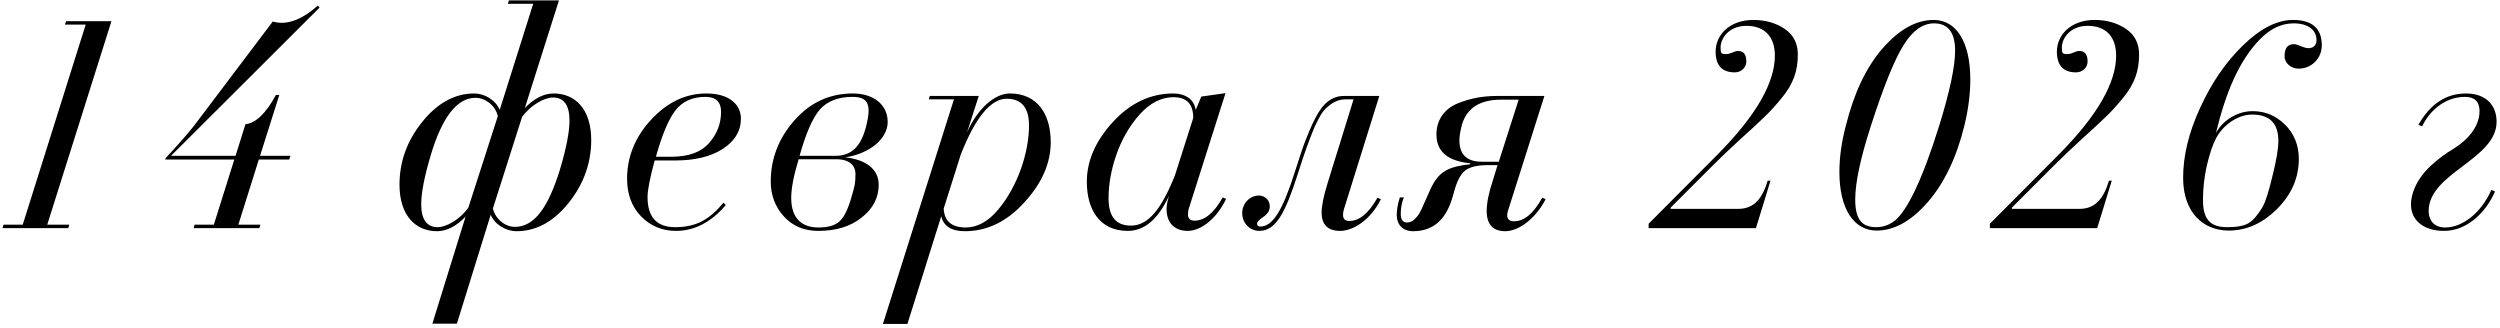 <?xml version="1.0" encoding="UTF-8"?> <svg xmlns="http://www.w3.org/2000/svg" width="274" height="36" viewBox="0 0 274 36" fill="none"><path d="M267.88 25.306C265.67 25.306 264.242 24.184 264.242 22.416C264.242 21.838 264.378 21.26 264.616 20.682C264.99 19.764 265.602 18.914 266.452 18.132C267.302 17.35 268.118 16.772 268.866 16.33C270.362 15.412 271.756 13.95 271.756 12.182C271.756 11.128 271.212 10.618 270.158 10.618C268.254 10.618 266.452 11.808 265.466 13.848L265.058 13.678C266.35 11.4 268.084 10.244 270.26 10.244C272.538 10.244 273.626 11.604 273.626 13.338C273.626 17.486 266.18 18.948 266.18 23.13C266.18 24.082 266.724 24.932 267.982 24.932C269.92 24.932 271.96 23.3 273.048 20.818L273.456 20.988C272.402 23.402 270.294 25.306 267.88 25.306Z" fill="black"></path><path d="M244.268 25.272C241.514 25.272 239.27 23.334 239.27 19.492C239.27 17.078 239.882 14.528 241.14 11.808C242.398 9.054 243.962 6.776 245.866 4.94C247.77 3.104 249.572 2.186 251.306 2.186C253.414 2.186 254.468 3.104 254.468 4.974C254.468 6.368 253.38 7.524 251.918 7.524C251.136 7.524 250.388 6.946 250.388 6.164C250.388 5.28 250.728 4.838 251.408 4.838C251.85 4.838 252.462 5.28 253.006 5.28C253.448 5.28 253.89 5.042 253.89 4.396C253.89 3.342 253.04 2.56 251.374 2.56C250.048 2.56 248.824 3.138 247.668 4.328C245.39 6.674 243.928 10.176 242.874 14.562C243.69 13.1 245.288 12.182 246.886 12.182C248.28 12.182 249.47 12.692 250.456 13.678C251.442 14.664 251.952 15.922 251.952 17.418C251.952 19.458 251.17 21.294 249.572 22.892C247.974 24.49 246.206 25.272 244.268 25.272ZM244.098 24.898C245.152 24.898 245.934 24.762 246.444 24.456C246.954 24.15 247.43 23.572 247.94 22.756C248.28 22.178 248.654 21.022 249.062 19.288C249.504 17.554 249.708 16.262 249.708 15.446C249.708 13.508 248.756 12.556 246.818 12.556C245.22 12.556 243.52 13.78 242.806 15.31C242.466 15.956 242.16 16.942 241.854 18.2C241.582 19.458 241.446 20.682 241.446 21.906C241.446 23.946 242.16 24.898 244.098 24.898Z" fill="black"></path><path d="M229.854 25H218.09V24.524L225.774 16.806C229.888 12.624 231.928 9.054 231.928 6.096C231.928 4.056 230.84 2.832 228.8 2.832C226.93 2.832 225.978 4.158 225.978 5.212C225.978 5.858 226.046 5.926 226.59 5.926C227.1 5.926 227.474 5.586 227.882 5.586C228.494 5.586 228.8 5.96 228.8 6.742C228.8 7.422 228.222 7.932 227.542 7.932C226.148 7.932 225.434 7.184 225.434 5.654C225.434 3.886 226.896 2.186 229.582 2.186C230.908 2.186 232.064 2.526 233.016 3.172C233.968 3.818 234.444 4.77 234.444 5.96C234.444 7.762 233.968 9.19 232.642 10.788C231.996 11.57 231.384 12.25 230.772 12.828C230.16 13.406 229.276 14.256 228.086 15.31C226.93 16.364 225.944 17.316 225.128 18.132L220.504 22.756V22.892H227.916C229.684 22.892 230.568 21.702 231.146 19.798H231.452L229.854 25Z" fill="black"></path><path d="M205.678 25.272C203.23 25.272 201.598 22.96 201.598 18.846C201.598 17.248 201.836 15.548 202.312 13.746C203.196 10.21 204.522 7.388 206.324 5.314C208.126 3.24 209.996 2.186 211.934 2.186C214.416 2.186 215.946 4.6 215.946 8.714C215.946 10.244 215.742 11.944 215.3 13.746C214.45 17.248 213.09 20.07 211.288 22.144C209.486 24.218 207.616 25.272 205.678 25.272ZM205.644 24.898C206.426 24.898 207.14 24.626 207.752 24.116C209.01 23.028 210.642 19.866 212.546 13.746C213.702 10.006 214.28 7.286 214.28 5.552C214.28 3.546 213.498 2.56 211.968 2.56C210.744 2.56 209.622 3.342 208.636 4.94C207.65 6.504 206.46 9.428 205.066 13.746C203.91 17.316 203.332 20.002 203.332 21.872C203.332 24.15 204.148 24.898 205.644 24.898Z" fill="black"></path><path d="M192.452 25H180.688V24.524L188.372 16.806C192.486 12.624 194.525 9.054 194.525 6.096C194.525 4.056 193.438 2.832 191.398 2.832C189.528 2.832 188.576 4.158 188.576 5.212C188.576 5.858 188.643 5.926 189.188 5.926C189.697 5.926 190.072 5.586 190.48 5.586C191.092 5.586 191.398 5.96 191.398 6.742C191.398 7.422 190.819 7.932 190.139 7.932C188.745 7.932 188.031 7.184 188.031 5.654C188.031 3.886 189.494 2.186 192.18 2.186C193.506 2.186 194.661 2.526 195.613 3.172C196.565 3.818 197.042 4.77 197.042 5.96C197.042 7.762 196.566 9.19 195.24 10.788C194.594 11.57 193.982 12.25 193.37 12.828C192.758 13.406 191.874 14.256 190.684 15.31C189.528 16.364 188.541 17.316 187.725 18.132L183.102 22.756V22.892H190.514C192.282 22.892 193.165 21.702 193.743 19.798H194.049L192.452 25Z" fill="black"></path><path d="M154.884 25.34C153.762 25.34 153.082 24.66 153.082 23.538C153.082 23.028 153.184 22.382 153.422 21.634H153.864C153.626 22.212 153.524 22.79 153.524 23.436C153.524 24.082 153.762 24.388 154.204 24.388C154.51 24.388 154.816 24.252 155.054 24.014C155.598 23.47 155.666 23.232 156.04 22.382L156.788 20.716C157.706 18.71 158.828 18.268 161.14 17.996V17.894C158.658 17.656 157.434 16.602 157.434 14.732C157.434 13.134 158.318 11.944 159.678 11.366C161.072 10.788 162.466 10.516 164.098 10.516H169.266L165.254 23.164C165.22 23.334 165.186 23.47 165.186 23.572C165.186 24.014 165.424 24.252 165.934 24.252C167.056 24.252 168.076 23.402 169.028 21.668L169.402 21.838C168.212 24.116 166.342 25.34 164.982 25.34C163.622 25.34 162.942 24.592 162.942 23.13C162.942 22.28 163.146 21.192 163.588 19.866L164.132 18.098H163.044C161.888 18.098 161.072 18.302 160.562 18.71C160.052 19.118 159.644 19.934 159.338 21.124L159.168 21.702C158.454 24.116 157.026 25.34 154.884 25.34ZM162.398 17.724H164.268L166.444 10.924H164.506C162.194 10.924 160.766 11.842 160.222 13.678C160.052 14.358 159.95 14.936 159.95 15.378C159.95 16.942 160.766 17.724 162.398 17.724Z" fill="black"></path><path d="M145.495 20.104L148.351 10.89H147.399C146.447 10.89 145.563 11.536 144.985 12.25C144.713 12.624 144.407 13.202 144.033 14.018C143.693 14.834 143.421 15.582 143.183 16.228C142.945 16.874 142.639 17.826 142.231 19.084C140.905 23.198 139.885 25.306 138.015 25.306C137.029 25.306 136.145 24.49 136.145 23.368C136.145 22.28 136.995 21.43 137.981 21.43C138.627 21.43 139.171 21.94 139.171 22.62C139.171 23.062 138.933 23.47 138.457 23.776C138.015 24.082 137.777 24.32 137.777 24.49C137.777 24.728 137.879 24.83 138.117 24.83C139.511 24.83 140.599 23.028 141.959 18.71C142.401 17.35 142.741 16.262 143.047 15.48C143.353 14.698 143.693 13.848 144.135 12.998C144.985 11.264 146.039 10.516 147.297 10.516H151.173L147.297 22.926C147.059 23.776 147.229 24.218 147.875 24.218C148.997 24.218 150.017 23.368 150.969 21.668L151.343 21.838C150.221 24.116 148.283 25.306 146.889 25.306C145.529 25.306 144.849 24.626 144.849 23.3C144.849 22.586 145.053 21.532 145.495 20.104Z" fill="black"></path><path d="M123.605 25.306C120.511 25.306 119.117 22.96 119.117 19.934C119.117 17.622 120.069 15.446 121.973 13.372C123.877 11.298 126.087 10.244 128.603 10.244C129.861 10.244 130.881 10.856 131.051 12.046L131.663 10.584L134.315 10.21L130.337 22.722C130.235 22.994 130.201 23.266 130.201 23.504C130.201 23.946 130.439 24.184 130.915 24.184C132.037 24.184 133.057 23.334 134.009 21.634L134.383 21.804C133.261 24.116 131.527 25.306 130.167 25.306C128.705 25.306 127.855 24.388 127.855 22.926C127.855 22.484 127.957 22.008 128.127 21.464C126.937 24.014 125.441 25.306 123.605 25.306ZM123.945 24.728C125.883 24.728 127.311 22.858 128.773 19.22L130.779 12.93C130.779 11.4 130.065 10.652 128.603 10.652C127.277 10.652 126.019 11.298 124.897 12.556C123.775 13.814 122.925 15.31 122.347 16.976C121.769 18.642 121.497 20.24 121.497 21.736C121.497 23.742 122.313 24.728 123.945 24.728Z" fill="black"></path><path d="M105.844 24.932C107.102 24.932 108.292 24.286 109.38 22.994C111.59 20.376 112.78 16.636 112.78 13.746C112.78 11.808 111.964 10.822 110.332 10.822C108.598 10.822 106.898 12.862 105.3 16.942L103.43 22.858C103.498 24.252 104.314 24.932 105.844 24.932ZM107.272 10.516L105.98 14.528C107.102 11.944 109.006 10.244 110.672 10.244C113.766 10.244 115.16 12.59 115.16 15.582C115.16 17.86 114.208 20.07 112.27 22.178C110.366 24.286 108.19 25.34 105.742 25.34C104.28 25.34 103.43 24.796 103.158 23.708L99.452 35.506H96.766L104.552 10.89H101.798L101.9 10.516H107.272Z" fill="black"></path><path d="M89.675 25.306C88.111 25.306 86.853 24.762 85.901 23.708C84.949 22.654 84.473 21.362 84.473 19.9C84.473 17.418 85.323 15.174 87.057 13.202C88.791 11.23 90.933 10.244 93.483 10.244C95.693 10.244 97.291 11.434 97.291 13.372C97.291 15.174 95.353 16.84 92.633 17.248C94.945 17.486 96.305 18.574 96.305 20.24C96.305 21.668 95.693 22.858 94.435 23.844C93.211 24.83 91.613 25.306 89.675 25.306ZM89.675 24.932C90.729 24.932 91.477 24.728 91.987 24.286C92.497 23.844 92.973 22.892 93.381 21.396C93.653 20.478 93.755 20.036 93.755 19.254C93.823 18.2 93.211 17.452 91.613 17.452H87.533C86.989 19.254 86.717 20.648 86.717 21.702C86.717 23.98 87.941 24.932 89.675 24.932ZM87.635 17.078H91.545C93.313 17.078 94.367 16.092 94.945 13.78C95.523 11.434 95.149 10.618 93.415 10.618C91.851 10.618 90.661 11.094 89.845 12.012C89.063 12.93 88.315 14.63 87.635 17.078Z" fill="black"></path><path d="M74.099 25.306C72.569 25.306 71.277 24.762 70.257 23.708C69.237 22.654 68.727 21.26 68.727 19.594C68.727 17.18 69.611 15.004 71.379 13.1C73.147 11.196 75.153 10.244 77.431 10.244C80.015 10.244 81.205 11.536 81.205 12.998C81.205 14.358 80.525 15.48 79.199 16.33C77.873 17.18 76.139 17.588 73.997 17.588H71.753C71.243 19.458 70.971 20.818 70.971 21.6C70.971 23.81 71.991 24.898 73.997 24.898C76.411 24.898 77.805 23.98 79.301 22.212L79.539 22.484C77.941 24.354 76.105 25.306 74.099 25.306ZM71.889 17.18H73.589C75.459 17.18 76.853 16.67 77.703 15.684C78.587 14.698 79.029 13.542 79.029 12.25C79.029 11.162 78.451 10.618 77.329 10.618C75.867 10.618 74.745 11.128 73.963 12.182C73.215 13.202 72.535 14.868 71.889 17.18Z" fill="black"></path><path d="M50.075 35.472H47.389L51.027 23.742C50.007 24.796 48.953 25.34 47.899 25.34C45.587 25.34 43.785 23.674 43.785 20.24C43.785 17.724 44.601 15.446 46.267 13.372C47.933 11.298 49.837 10.244 51.979 10.244C53.101 10.244 54.325 10.958 54.767 12.046L58.439 0.418H55.651L55.787 0.044H61.261L57.521 11.842C58.541 10.788 59.595 10.244 60.683 10.244C62.995 10.244 64.797 11.91 64.797 15.344C64.797 17.86 63.981 20.172 62.315 22.246C60.649 24.32 58.745 25.34 56.603 25.34C55.481 25.34 54.223 24.626 53.781 23.538L50.075 35.472ZM47.967 24.898C48.919 24.898 50.381 24.082 51.333 22.756L54.563 12.726C54.291 11.536 53.169 10.72 52.115 10.72C50.109 10.72 48.477 12.794 47.219 16.976C46.505 19.356 46.165 21.158 46.165 22.382C46.165 24.048 46.777 24.898 47.967 24.898ZM56.433 24.864C58.609 24.864 60.105 22.654 61.363 18.608C62.077 16.228 62.417 14.426 62.417 13.202C62.417 11.536 61.805 10.686 60.615 10.686C59.663 10.686 58.167 11.502 57.215 12.828L54.019 22.858C54.325 24.048 55.379 24.864 56.433 24.864Z" fill="black"></path><path d="M28.434 25H21.226L21.328 24.626H23.436L25.68 17.486H18.098L18.166 17.316C19.492 15.888 20.546 14.698 21.294 13.746L29.896 2.356C31.358 2.798 33.024 2.22 34.826 0.622L35.03 0.826L18.744 17.078H25.816L26.904 13.61C28.026 13.508 29.148 12.42 30.236 10.414H30.61L28.502 17.078H31.834L31.698 17.486H28.366L26.122 24.626H28.536L28.434 25Z" fill="black"></path><path d="M7.489 25H0.281L0.383 24.626H2.491L9.393 2.696H7.115L7.251 2.322H12.215L5.177 24.626H7.591L7.489 25Z" fill="black"></path></svg> 